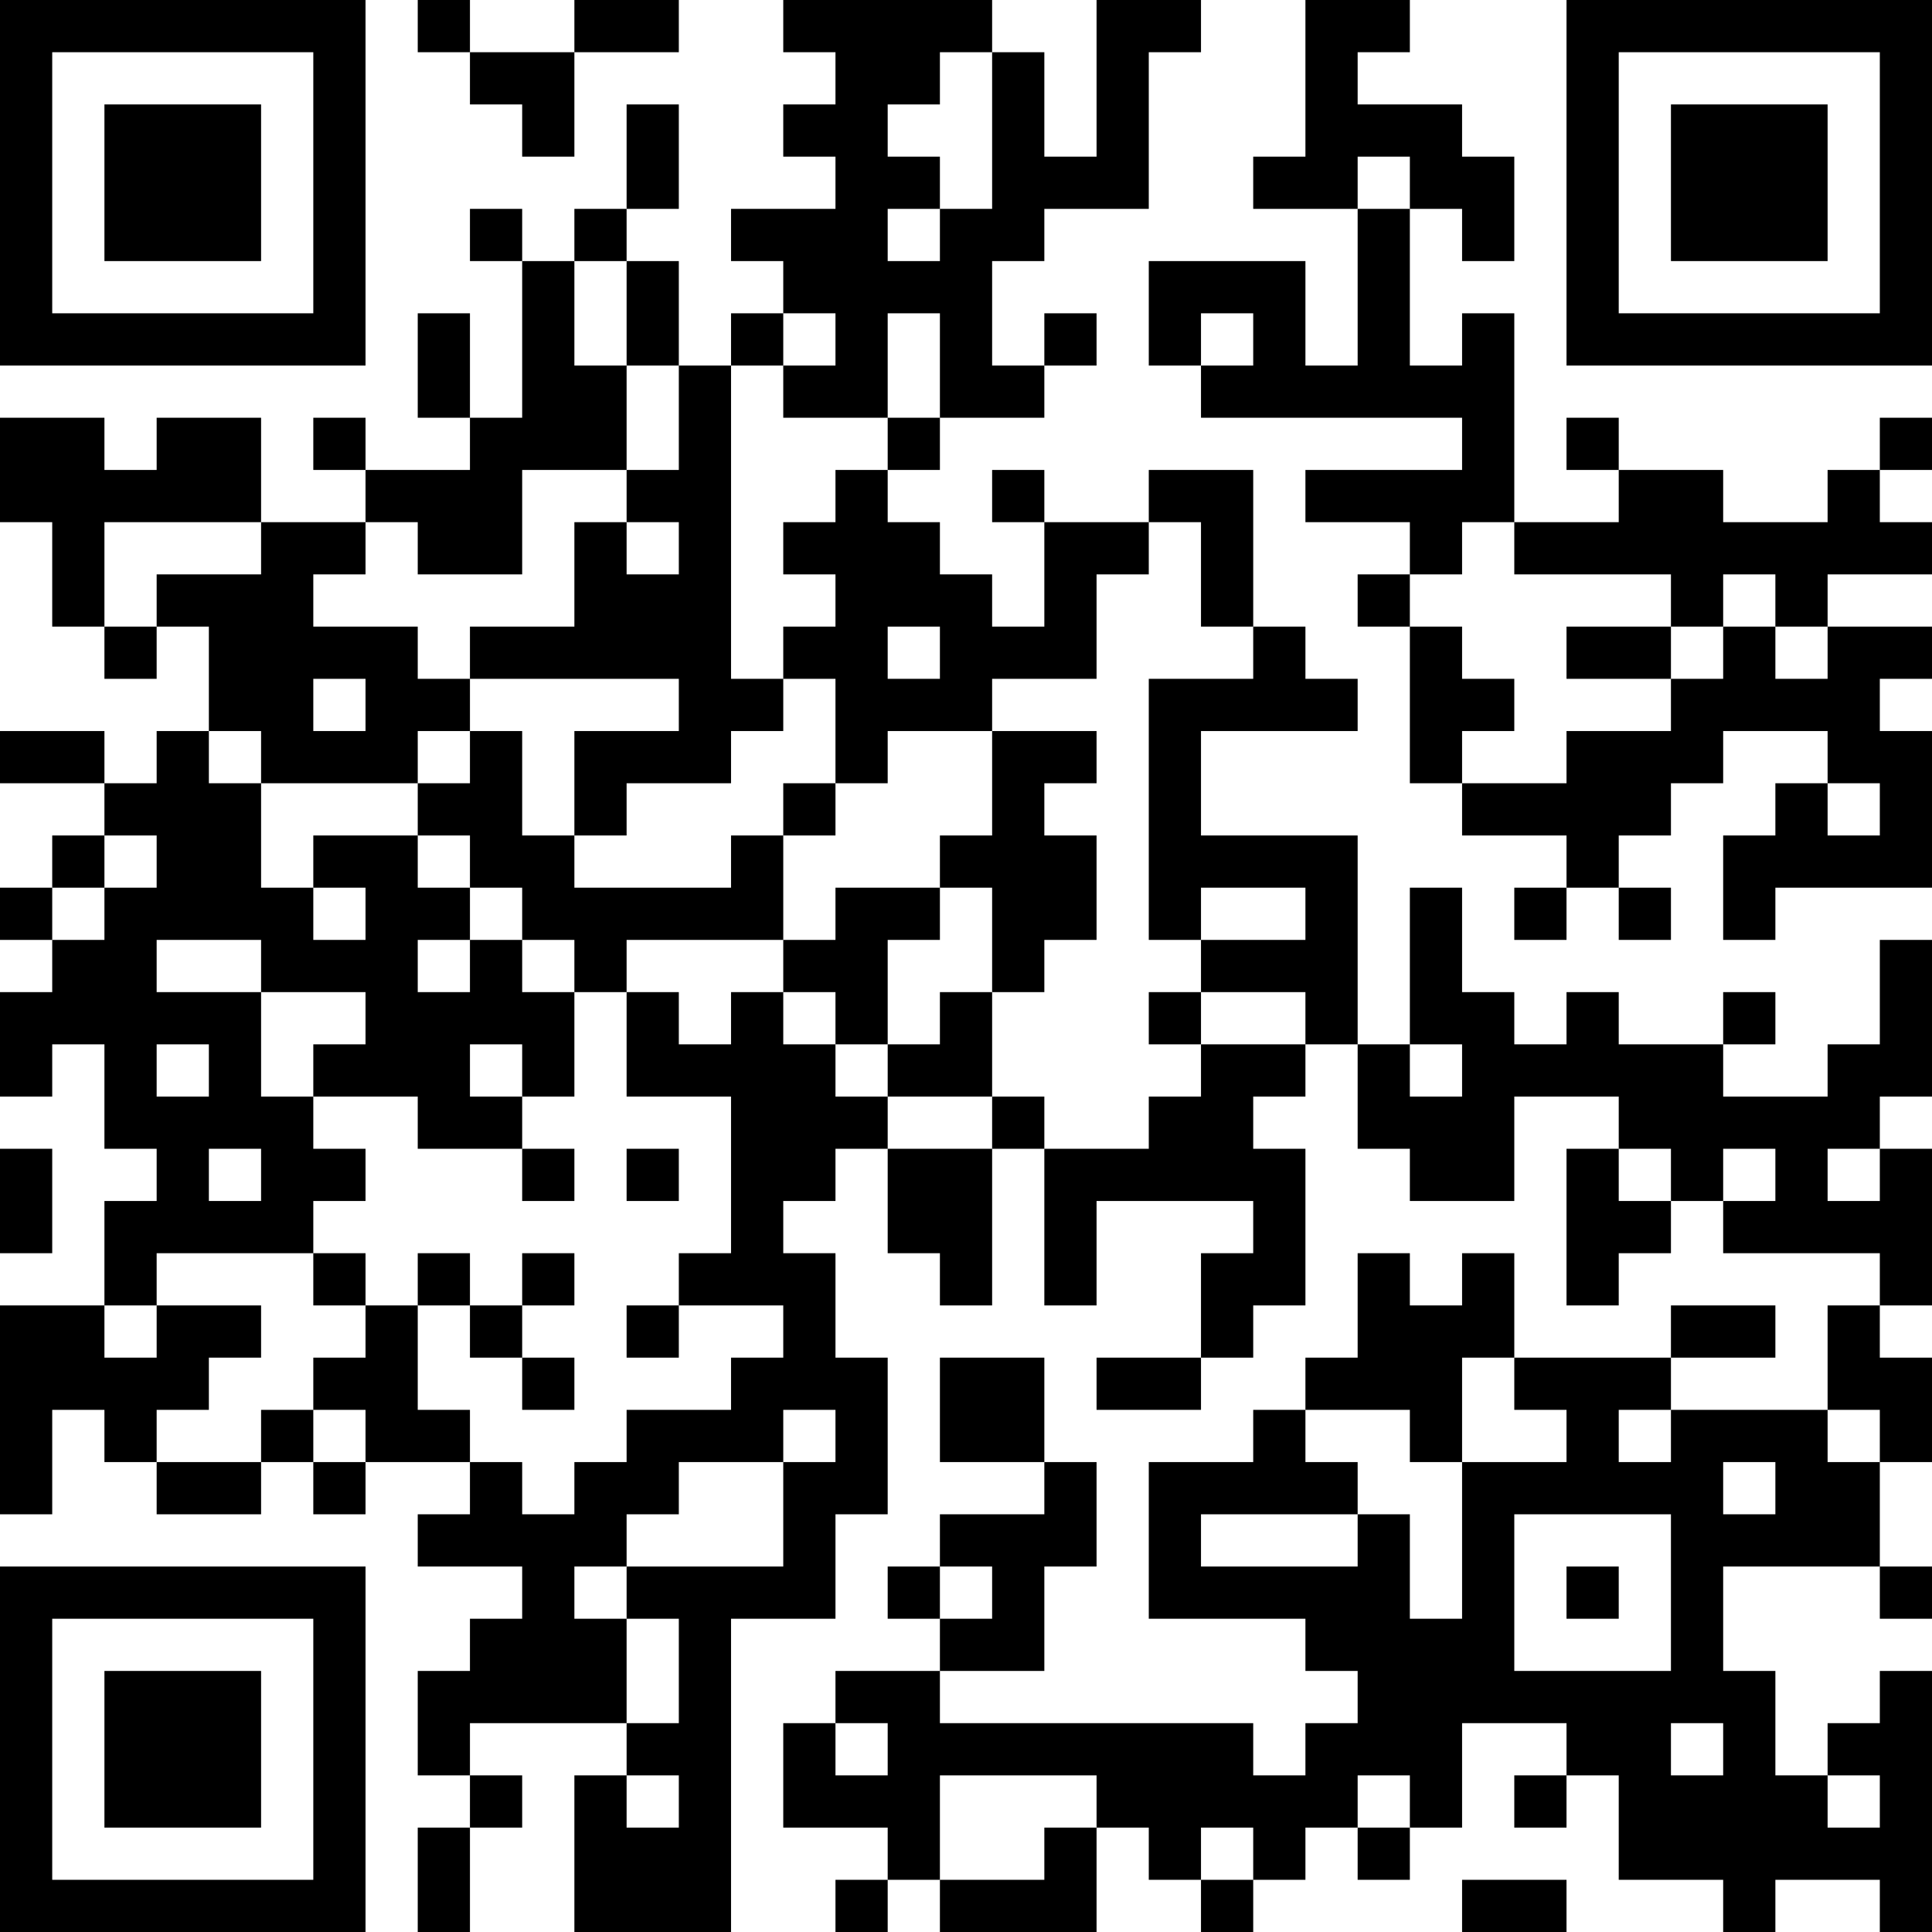 <?xml version="1.0" encoding="UTF-8"?>
<svg xmlns="http://www.w3.org/2000/svg" version="1.1" width="400" height="400" viewBox="0 0 400 400"><rect x="0" y="0" width="400" height="400" fill="#ffffff"/><g transform="scale(10.811)"><g transform="translate(0,0)"><path fill-rule="evenodd" d="M8 0L8 1L9 1L9 2L10 2L10 3L11 3L11 1L13 1L13 0L11 0L11 1L9 1L9 0ZM15 0L15 1L16 1L16 2L15 2L15 3L16 3L16 4L14 4L14 5L15 5L15 6L14 6L14 7L13 7L13 5L12 5L12 4L13 4L13 2L12 2L12 4L11 4L11 5L10 5L10 4L9 4L9 5L10 5L10 8L9 8L9 6L8 6L8 8L9 8L9 9L7 9L7 8L6 8L6 9L7 9L7 10L5 10L5 8L3 8L3 9L2 9L2 8L0 8L0 10L1 10L1 12L2 12L2 13L3 13L3 12L4 12L4 14L3 14L3 15L2 15L2 14L0 14L0 15L2 15L2 16L1 16L1 17L0 17L0 18L1 18L1 19L0 19L0 21L1 21L1 20L2 20L2 22L3 22L3 23L2 23L2 25L0 25L0 29L1 29L1 27L2 27L2 28L3 28L3 29L5 29L5 28L6 28L6 29L7 29L7 28L9 28L9 29L8 29L8 30L10 30L10 31L9 31L9 32L8 32L8 34L9 34L9 35L8 35L8 37L9 37L9 35L10 35L10 34L9 34L9 33L12 33L12 34L11 34L11 37L14 37L14 31L16 31L16 29L17 29L17 26L16 26L16 24L15 24L15 23L16 23L16 22L17 22L17 24L18 24L18 25L19 25L19 22L20 22L20 25L21 25L21 23L24 23L24 24L23 24L23 26L21 26L21 27L23 27L23 26L24 26L24 25L25 25L25 22L24 22L24 21L25 21L25 20L26 20L26 22L27 22L27 23L29 23L29 21L31 21L31 22L30 22L30 25L31 25L31 24L32 24L32 23L33 23L33 24L36 24L36 25L35 25L35 27L32 27L32 26L34 26L34 25L32 25L32 26L29 26L29 24L28 24L28 25L27 25L27 24L26 24L26 26L25 26L25 27L24 27L24 28L22 28L22 31L25 31L25 32L26 32L26 33L25 33L25 34L24 34L24 33L18 33L18 32L20 32L20 30L21 30L21 28L20 28L20 26L18 26L18 28L20 28L20 29L18 29L18 30L17 30L17 31L18 31L18 32L16 32L16 33L15 33L15 35L17 35L17 36L16 36L16 37L17 37L17 36L18 36L18 37L21 37L21 35L22 35L22 36L23 36L23 37L24 37L24 36L25 36L25 35L26 35L26 36L27 36L27 35L28 35L28 33L30 33L30 34L29 34L29 35L30 35L30 34L31 34L31 36L33 36L33 37L34 37L34 36L36 36L36 37L37 37L37 32L36 32L36 33L35 33L35 34L34 34L34 32L33 32L33 30L36 30L36 31L37 31L37 30L36 30L36 28L37 28L37 26L36 26L36 25L37 25L37 22L36 22L36 21L37 21L37 18L36 18L36 20L35 20L35 21L33 21L33 20L34 20L34 19L33 19L33 20L31 20L31 19L30 19L30 20L29 20L29 19L28 19L28 17L27 17L27 20L26 20L26 16L23 16L23 14L26 14L26 13L25 13L25 12L24 12L24 9L22 9L22 10L20 10L20 9L19 9L19 10L20 10L20 12L19 12L19 11L18 11L18 10L17 10L17 9L18 9L18 8L20 8L20 7L21 7L21 6L20 6L20 7L19 7L19 5L20 5L20 4L22 4L22 1L23 1L23 0L21 0L21 3L20 3L20 1L19 1L19 0ZM25 0L25 3L24 3L24 4L26 4L26 7L25 7L25 5L22 5L22 7L23 7L23 8L28 8L28 9L25 9L25 10L27 10L27 11L26 11L26 12L27 12L27 15L28 15L28 16L30 16L30 17L29 17L29 18L30 18L30 17L31 17L31 18L32 18L32 17L31 17L31 16L32 16L32 15L33 15L33 14L35 14L35 15L34 15L34 16L33 16L33 18L34 18L34 17L37 17L37 14L36 14L36 13L37 13L37 12L35 12L35 11L37 11L37 10L36 10L36 9L37 9L37 8L36 8L36 9L35 9L35 10L33 10L33 9L31 9L31 8L30 8L30 9L31 9L31 10L29 10L29 6L28 6L28 7L27 7L27 4L28 4L28 5L29 5L29 3L28 3L28 2L26 2L26 1L27 1L27 0ZM18 1L18 2L17 2L17 3L18 3L18 4L17 4L17 5L18 5L18 4L19 4L19 1ZM26 3L26 4L27 4L27 3ZM11 5L11 7L12 7L12 9L10 9L10 11L8 11L8 10L7 10L7 11L6 11L6 12L8 12L8 13L9 13L9 14L8 14L8 15L5 15L5 14L4 14L4 15L5 15L5 17L6 17L6 18L7 18L7 17L6 17L6 16L8 16L8 17L9 17L9 18L8 18L8 19L9 19L9 18L10 18L10 19L11 19L11 21L10 21L10 20L9 20L9 21L10 21L10 22L8 22L8 21L6 21L6 20L7 20L7 19L5 19L5 18L3 18L3 19L5 19L5 21L6 21L6 22L7 22L7 23L6 23L6 24L3 24L3 25L2 25L2 26L3 26L3 25L5 25L5 26L4 26L4 27L3 27L3 28L5 28L5 27L6 27L6 28L7 28L7 27L6 27L6 26L7 26L7 25L8 25L8 27L9 27L9 28L10 28L10 29L11 29L11 28L12 28L12 27L14 27L14 26L15 26L15 25L13 25L13 24L14 24L14 21L12 21L12 19L13 19L13 20L14 20L14 19L15 19L15 20L16 20L16 21L17 21L17 22L19 22L19 21L20 21L20 22L22 22L22 21L23 21L23 20L25 20L25 19L23 19L23 18L25 18L25 17L23 17L23 18L22 18L22 13L24 13L24 12L23 12L23 10L22 10L22 11L21 11L21 13L19 13L19 14L17 14L17 15L16 15L16 13L15 13L15 12L16 12L16 11L15 11L15 10L16 10L16 9L17 9L17 8L18 8L18 6L17 6L17 8L15 8L15 7L16 7L16 6L15 6L15 7L14 7L14 13L15 13L15 14L14 14L14 15L12 15L12 16L11 16L11 14L13 14L13 13L9 13L9 12L11 12L11 10L12 10L12 11L13 11L13 10L12 10L12 9L13 9L13 7L12 7L12 5ZM23 6L23 7L24 7L24 6ZM2 10L2 12L3 12L3 11L5 11L5 10ZM28 10L28 11L27 11L27 12L28 12L28 13L29 13L29 14L28 14L28 15L30 15L30 14L32 14L32 13L33 13L33 12L34 12L34 13L35 13L35 12L34 12L34 11L33 11L33 12L32 12L32 11L29 11L29 10ZM17 12L17 13L18 13L18 12ZM30 12L30 13L32 13L32 12ZM6 13L6 14L7 14L7 13ZM9 14L9 15L8 15L8 16L9 16L9 17L10 17L10 18L11 18L11 19L12 19L12 18L15 18L15 19L16 19L16 20L17 20L17 21L19 21L19 19L20 19L20 18L21 18L21 16L20 16L20 15L21 15L21 14L19 14L19 16L18 16L18 17L16 17L16 18L15 18L15 16L16 16L16 15L15 15L15 16L14 16L14 17L11 17L11 16L10 16L10 14ZM35 15L35 16L36 16L36 15ZM2 16L2 17L1 17L1 18L2 18L2 17L3 17L3 16ZM18 17L18 18L17 18L17 20L18 20L18 19L19 19L19 17ZM22 19L22 20L23 20L23 19ZM3 20L3 21L4 21L4 20ZM27 20L27 21L28 21L28 20ZM0 22L0 24L1 24L1 22ZM4 22L4 23L5 23L5 22ZM10 22L10 23L11 23L11 22ZM12 22L12 23L13 23L13 22ZM31 22L31 23L32 23L32 22ZM33 22L33 23L34 23L34 22ZM35 22L35 23L36 23L36 22ZM6 24L6 25L7 25L7 24ZM8 24L8 25L9 25L9 26L10 26L10 27L11 27L11 26L10 26L10 25L11 25L11 24L10 24L10 25L9 25L9 24ZM12 25L12 26L13 26L13 25ZM28 26L28 28L27 28L27 27L25 27L25 28L26 28L26 29L23 29L23 30L26 30L26 29L27 29L27 31L28 31L28 28L30 28L30 27L29 27L29 26ZM15 27L15 28L13 28L13 29L12 29L12 30L11 30L11 31L12 31L12 33L13 33L13 31L12 31L12 30L15 30L15 28L16 28L16 27ZM31 27L31 28L32 28L32 27ZM35 27L35 28L36 28L36 27ZM33 28L33 29L34 29L34 28ZM29 29L29 32L32 32L32 29ZM18 30L18 31L19 31L19 30ZM30 30L30 31L31 31L31 30ZM16 33L16 34L17 34L17 33ZM32 33L32 34L33 34L33 33ZM12 34L12 35L13 35L13 34ZM18 34L18 36L20 36L20 35L21 35L21 34ZM26 34L26 35L27 35L27 34ZM35 34L35 35L36 35L36 34ZM23 35L23 36L24 36L24 35ZM28 36L28 37L30 37L30 36ZM0 0L0 7L7 7L7 0ZM1 1L1 6L6 6L6 1ZM2 2L2 5L5 5L5 2ZM30 0L30 7L37 7L37 0ZM31 1L31 6L36 6L36 1ZM32 2L32 5L35 5L35 2ZM0 30L0 37L7 37L7 30ZM1 31L1 36L6 36L6 31ZM2 32L2 35L5 35L5 32Z" fill="#000000"/></g></g></svg>

